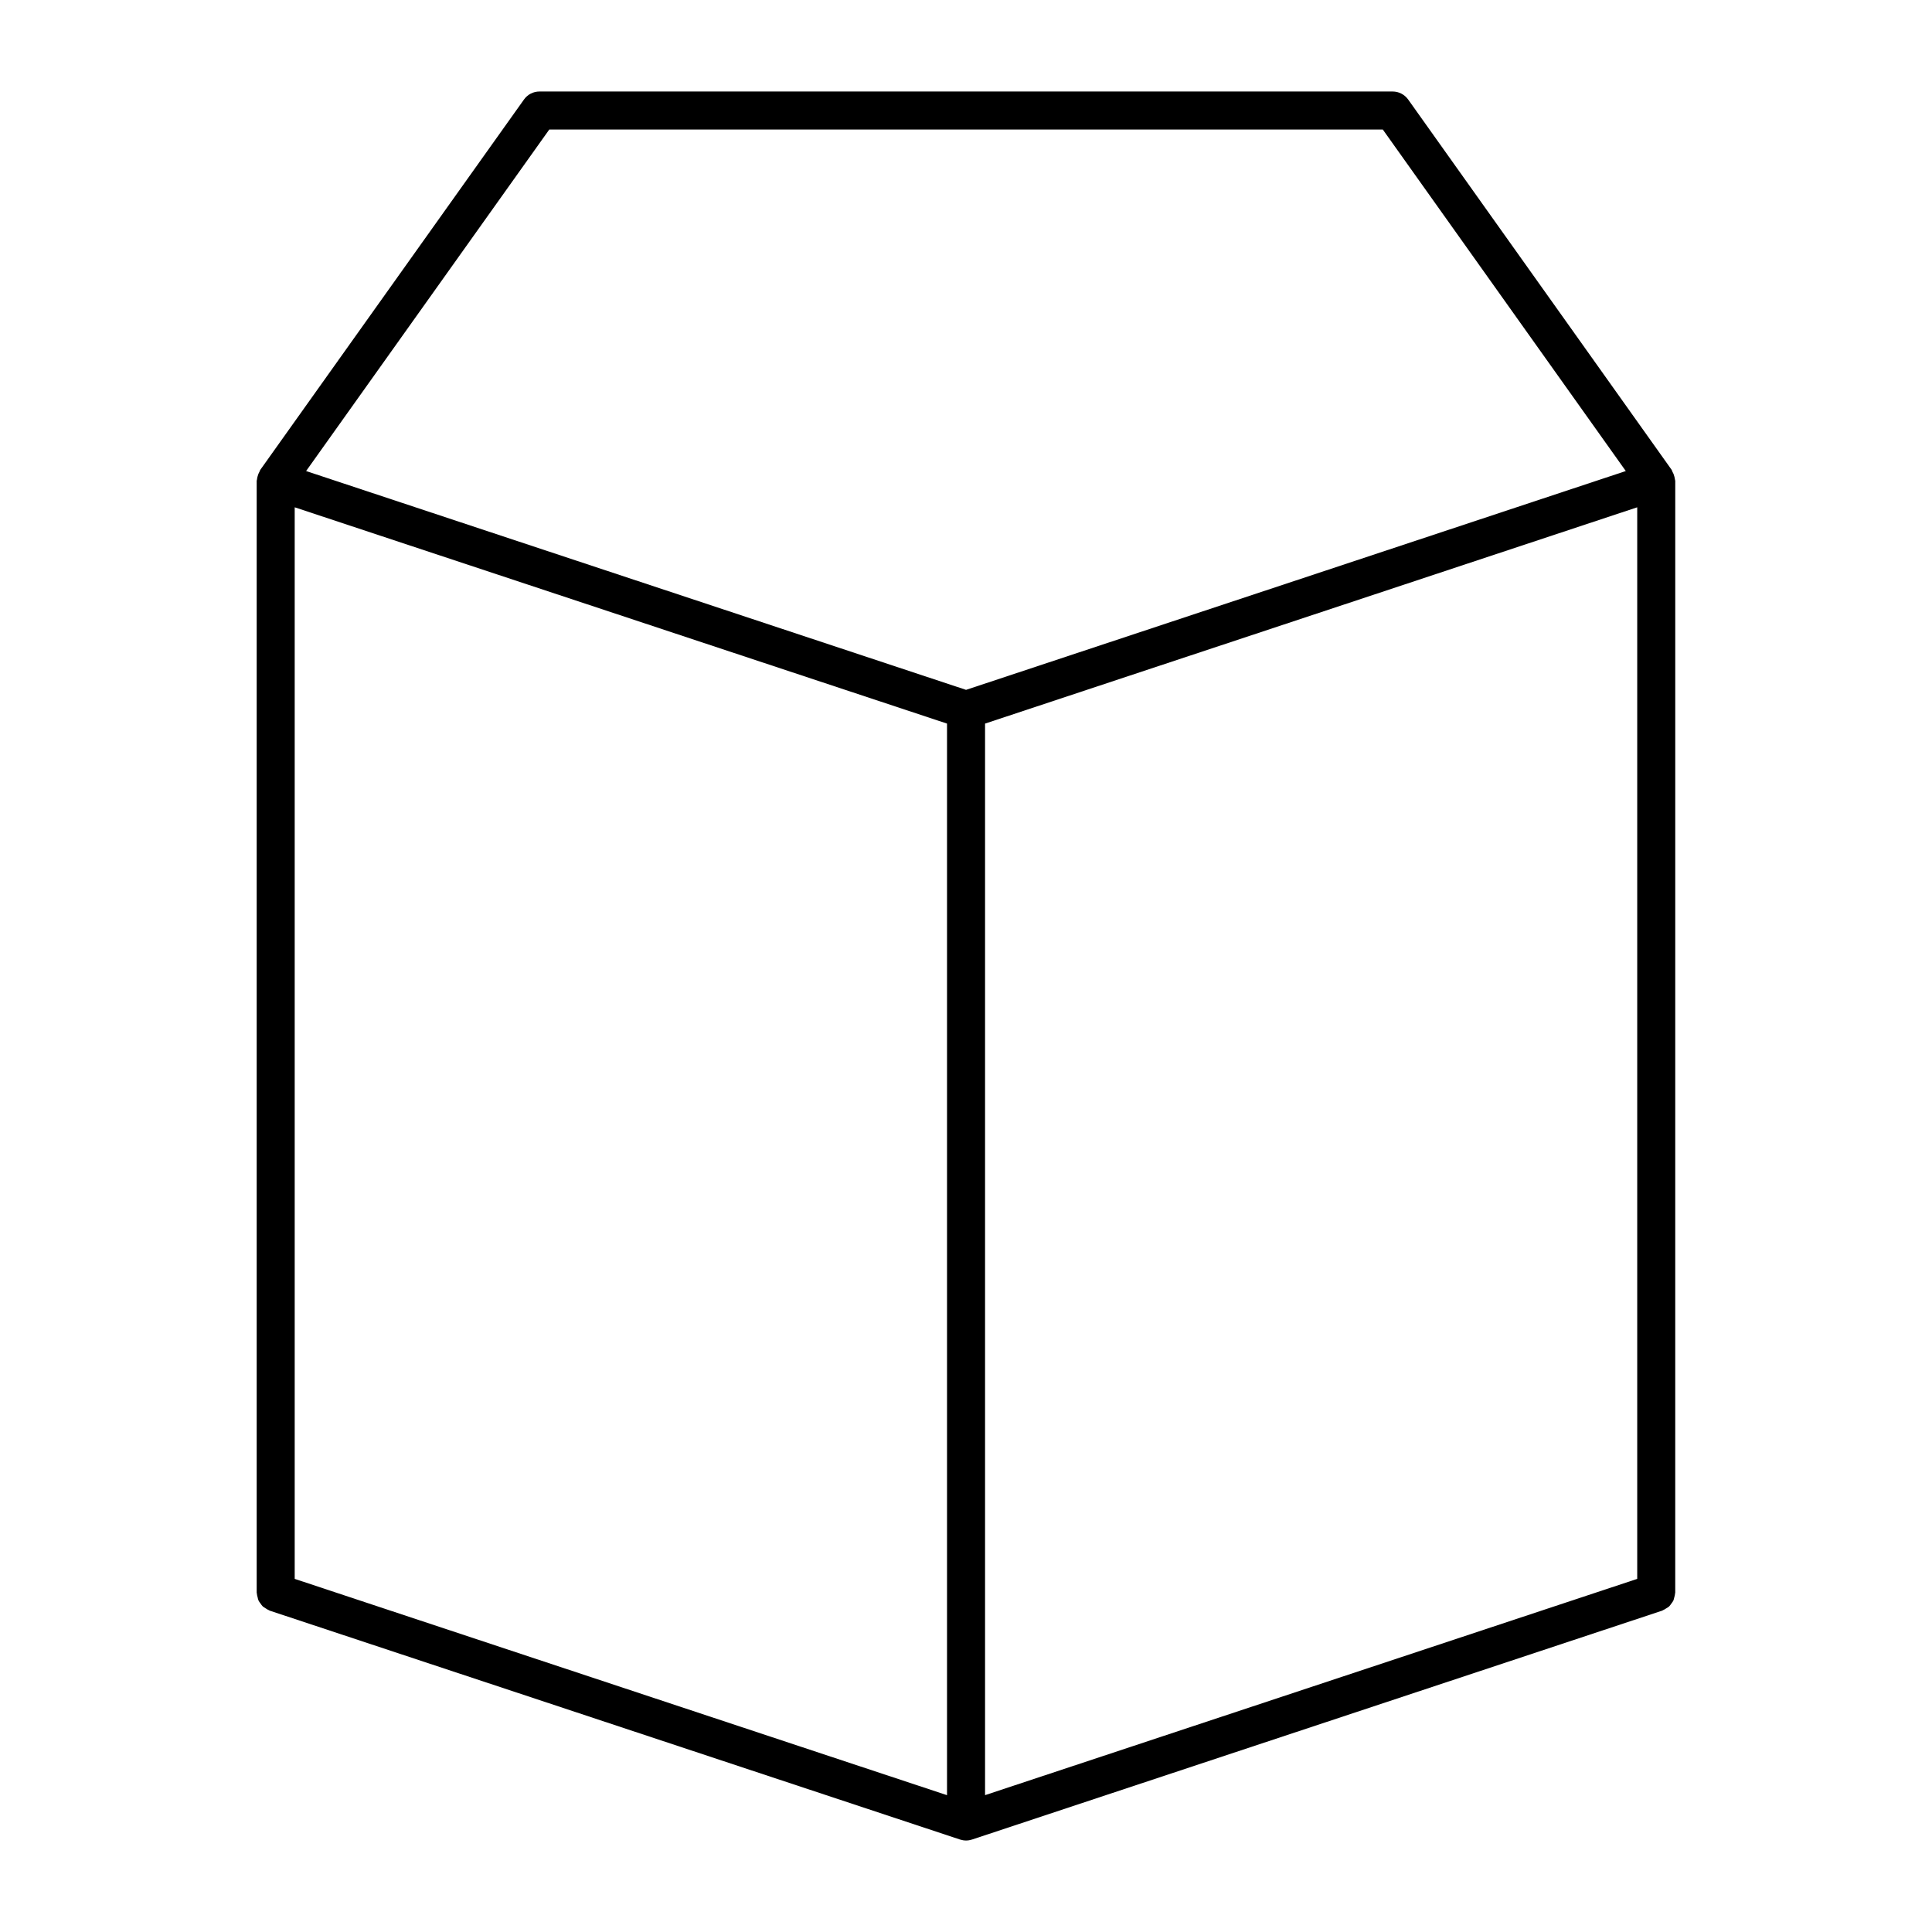 <?xml version="1.0" encoding="UTF-8"?>
<!-- Uploaded to: ICON Repo, www.svgrepo.com, Generator: ICON Repo Mixer Tools -->
<svg fill="#000000" width="800px" height="800px" version="1.1" viewBox="144 144 512 512" xmlns="http://www.w3.org/2000/svg">
 <path d="m587.96 271.46c0-0.152-0.074-0.277-0.086-0.418-0.023-0.281-0.098-0.535-0.168-0.812-0.109-0.457-0.281-0.875-0.52-1.273-0.082-0.133-0.082-0.289-0.16-0.414l-69.852-98.176c-0.953-1.324-2.473-2.117-4.109-2.117h-226.1c-1.629 0-3.16 0.785-4.102 2.117l-69.902 98.172c-0.09 0.121-0.09 0.277-0.168 0.406-0.238 0.402-0.402 0.82-0.523 1.285-0.07 0.273-0.141 0.523-0.16 0.805-0.016 0.145-0.086 0.273-0.086 0.422v294.6c0 0.074 0.035 0.121 0.039 0.195 0.016 0.367 0.121 0.707 0.211 1.059 0.074 0.289 0.109 0.578 0.238 0.848 0.137 0.297 0.348 0.527 0.535 0.801 0.191 0.262 0.348 0.523 0.586 0.75 0.215 0.195 0.488 0.328 0.742 0.5 0.301 0.195 0.586 0.402 0.926 0.523 0.066 0.031 0.105 0.086 0.176 0.105l182.95 60.66c0.516 0.164 1.051 0.254 1.59 0.254 0.539 0 1.066-0.09 1.586-0.258l182.9-60.66c0.066-0.02 0.105-0.074 0.172-0.105 0.332-0.121 0.625-0.332 0.934-0.527 0.25-0.16 0.523-0.297 0.734-0.492 0.242-0.227 0.398-0.508 0.594-0.766 0.188-0.266 0.395-0.492 0.523-0.781 0.117-0.273 0.16-0.562 0.242-0.863 0.098-0.348 0.195-0.684 0.211-1.047 0.004-0.074 0.039-0.121 0.039-0.195zm-365.86 6.981 172.87 57.32v283.98l-172.87-57.32zm182.95 57.32 172.83-57.32v283.98l-172.83 57.312zm-115.49-157.43h220.9l64.391 90.5-174.84 57.988-174.89-57.988z"/>
</svg>